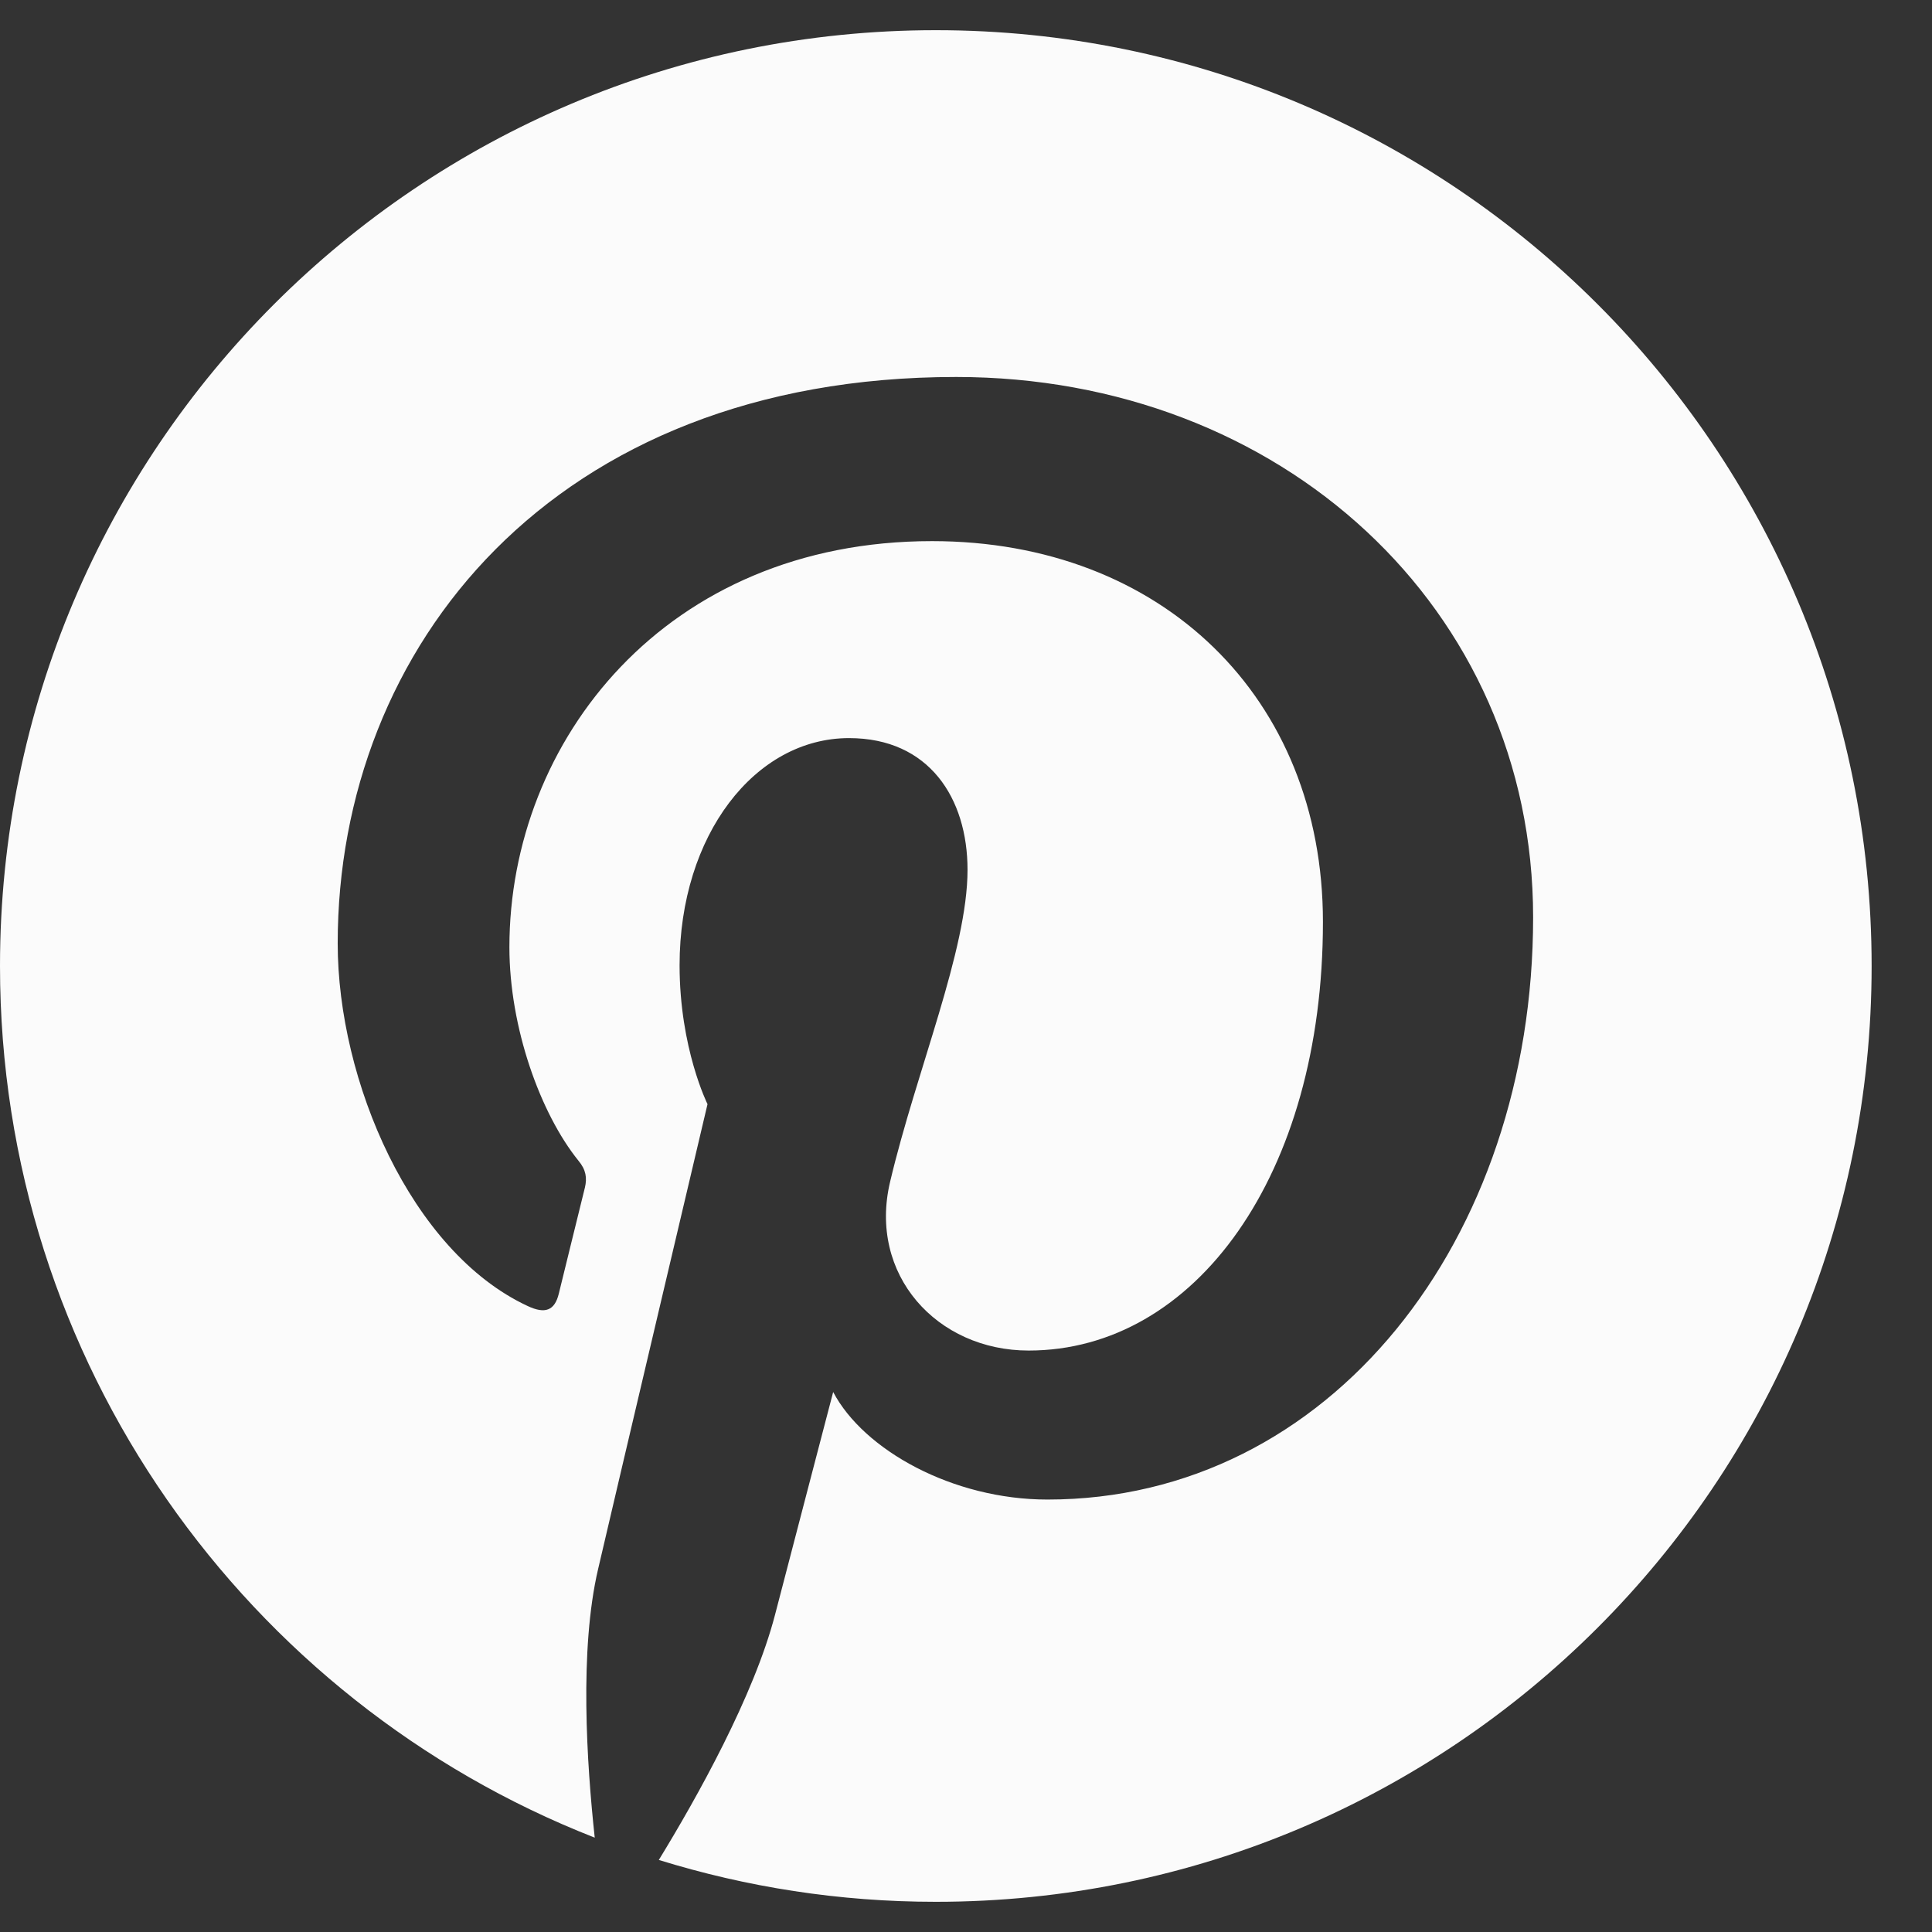 <svg width="24" height="24" viewBox="0 0 24 24" fill="none" xmlns="http://www.w3.org/2000/svg">
<rect x="0" y="0" width="24" height="24" fill="#333333" stroke="none"/>
<path d="M23.25 12C23.25 18.422 18.047 23.625 11.625 23.625C10.425 23.625 9.272 23.442 8.184 23.105C8.658 22.331 9.366 21.066 9.628 20.058C9.769 19.514 10.35 17.292 10.35 17.292C10.73 18.014 11.836 18.628 13.012 18.628C16.519 18.628 19.045 15.403 19.045 11.395C19.045 7.556 15.909 4.683 11.878 4.683C6.862 4.683 4.195 8.048 4.195 11.719C4.195 13.425 5.105 15.548 6.553 16.223C6.773 16.327 6.891 16.28 6.942 16.069C6.98 15.909 7.177 15.117 7.266 14.752C7.294 14.634 7.28 14.531 7.186 14.419C6.713 13.833 6.328 12.764 6.328 11.766C6.328 9.202 8.269 6.722 11.578 6.722C14.433 6.722 16.434 8.667 16.434 11.452C16.434 14.597 14.845 16.777 12.778 16.777C11.639 16.777 10.781 15.834 11.058 14.677C11.386 13.294 12.019 11.803 12.019 10.805C12.019 9.914 11.541 9.169 10.547 9.169C9.38 9.169 8.442 10.373 8.442 11.991C8.442 13.022 8.789 13.716 8.789 13.716C8.789 13.716 7.641 18.581 7.43 19.491C7.195 20.494 7.289 21.909 7.388 22.828C3.066 21.136 0 16.927 0 12C0 5.578 5.203 0.375 11.625 0.375C18.047 0.375 23.25 5.578 23.25 12Z" fill="#FBFBFB"/>
</svg>
